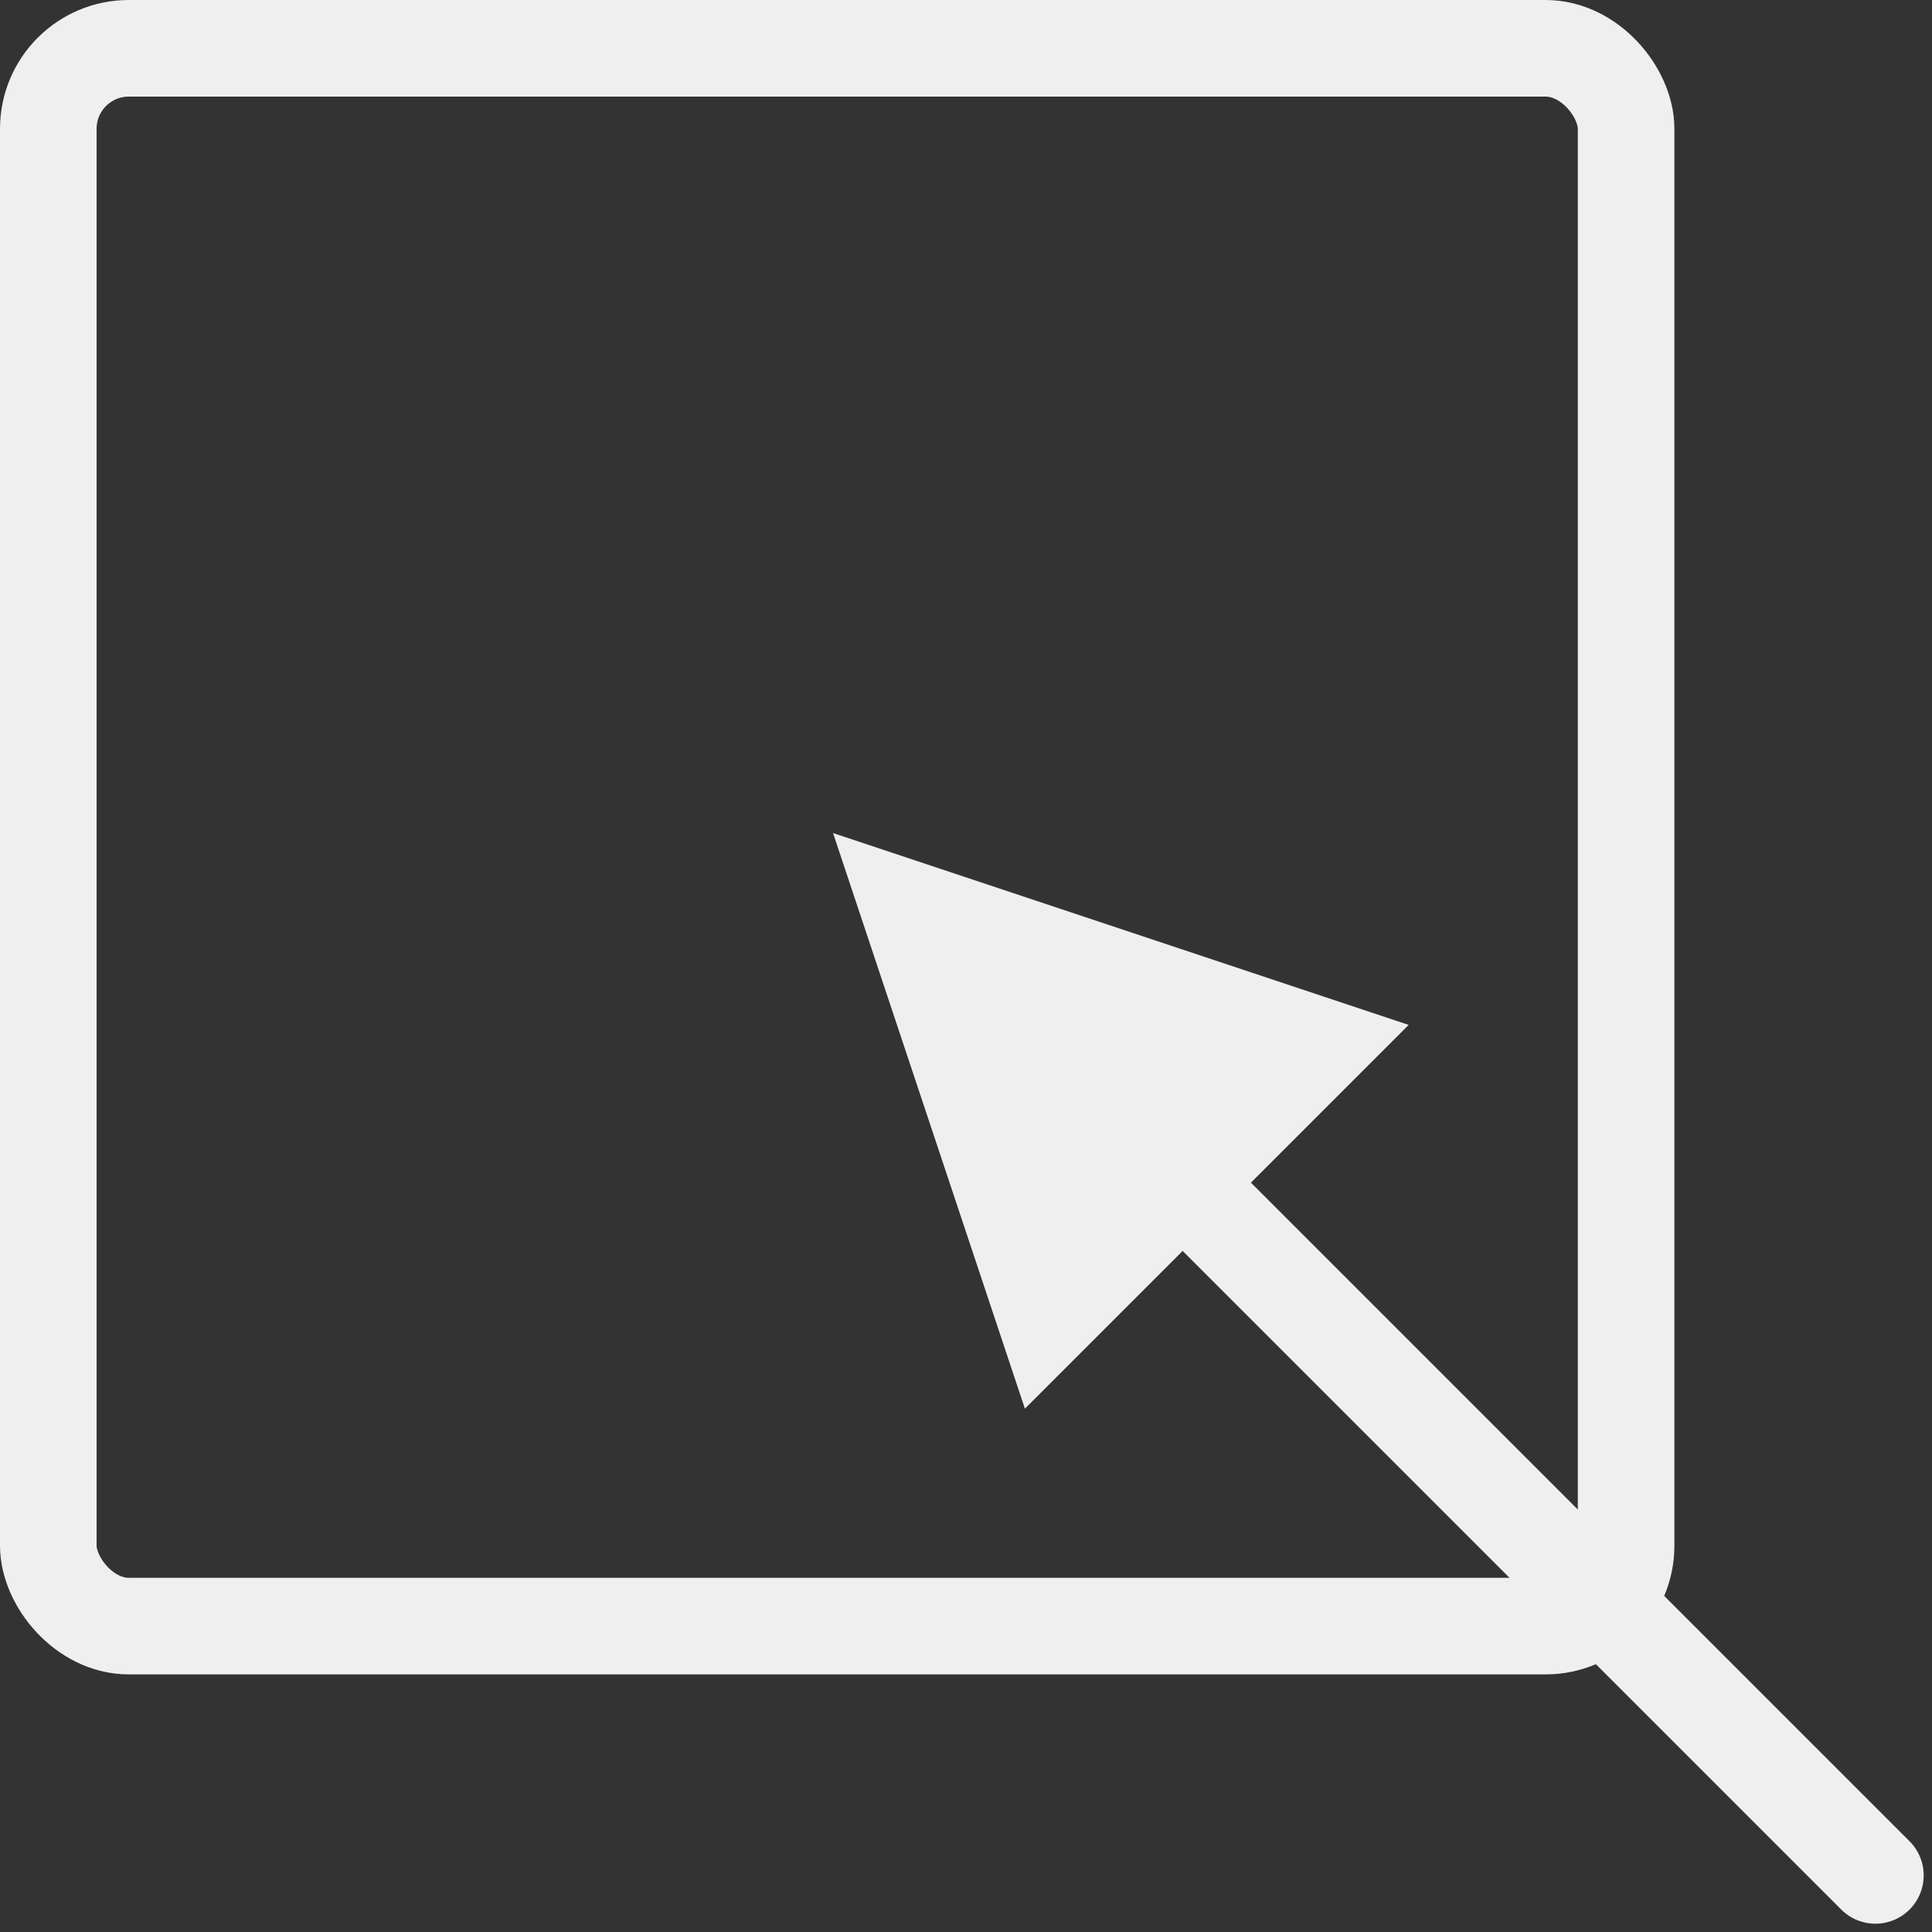 <svg width="60" height="60" viewBox="0 0 60 60" fill="none" xmlns="http://www.w3.org/2000/svg">
<rect x="0" y="0" width="60" height="60" fill="#333333" stroke="none"/>
<g clip-path="url(#clip0_1430_10161)">
<rect x="1.5" y="1.5" width="49" height="49" rx="2.5" stroke="#EFEFEF" stroke-width="3"/>
<path d="M58.242 58.242L36.999 36.999" stroke="#EFEFEF" stroke-width="3" stroke-linecap="round"/>
<path d="M32.485 40.971L28.243 28.243L40.971 32.485L32.485 40.971Z" fill="#EFEFEF" stroke="#EFEFEF" stroke-width="3" stroke-linecap="round"/>
</g>
<defs>
<clipPath id="clip0_1430_10161">
<rect width="60" height="60" fill="white"/>
</clipPath>
</defs>
</svg>
